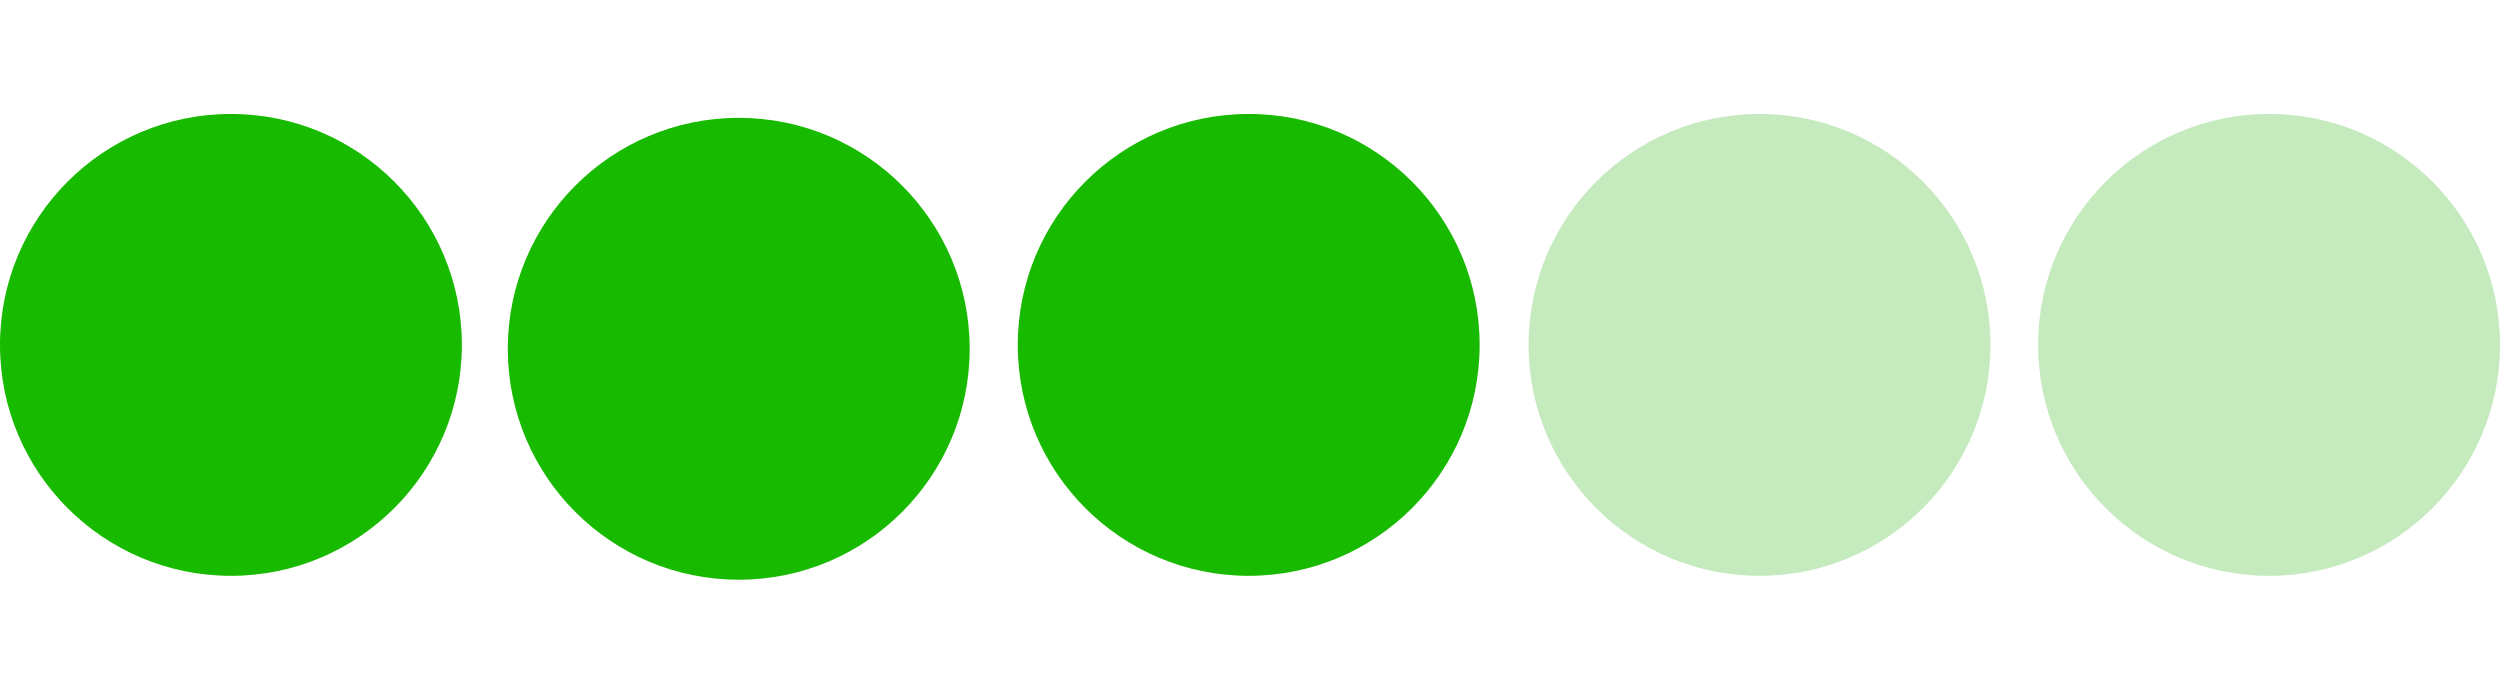 <?xml version="1.0" encoding="utf-8"?>
<!-- Generator: Adobe Illustrator 18.0.0, SVG Export Plug-In . SVG Version: 6.00 Build 0)  -->
<!DOCTYPE svg PUBLIC "-//W3C//DTD SVG 1.1//EN" "http://www.w3.org/Graphics/SVG/1.1/DTD/svg11.dtd">
<svg version="1.1" id="Layer_1" xmlns="http://www.w3.org/2000/svg" xmlns:xlink="http://www.w3.org/1999/xlink" x="0px" y="0px"
	 viewBox="0 0 577 160" enable-background="new 0 0 577 160" xml:space="preserve">
<g id="_x35_" display="none">
	<circle display="inline" fill="#599188" cx="53.3" cy="79.6" r="53.3"/>
	<circle display="inline" fill="#599188" cx="170.5" cy="80.5" r="53.3"/>
	<circle display="inline" fill="#599188" cx="288.2" cy="79.6" r="53.3"/>
	<circle display="inline" fill="#599188" cx="406.1" cy="79.6" r="53.3"/>
	<circle display="inline" fill="#599188" cx="523.7" cy="79.6" r="53.3"/>
</g>
<g id="_x34_" display="none">
	<circle display="inline" fill="#599188" cx="53.3" cy="79.6" r="53.3"/>
	<circle display="inline" fill="#599188" cx="170.5" cy="80.5" r="53.3"/>
	<circle display="inline" fill="#599188" cx="288.2" cy="79.6" r="53.3"/>
	<circle display="inline" fill="#599188" cx="406.1" cy="79.6" r="53.3"/>
	<circle display="inline" fill="#C6E5DF" cx="523.7" cy="79.6" r="53.3"/>
</g>
<circle fill="#18BA00" cx="53.3" cy="79.6" r="53.3"/>
<circle fill="#18BA00" cx="170.5" cy="80.5" r="53.3"/>
<circle fill="#18BA00" cx="288.2" cy="79.6" r="53.3"/>
<circle fill="#C4EABE" cx="406.1" cy="79.6" r="53.3"/>
<circle fill="#C4EABE" cx="523.7" cy="79.6" r="53.3"/>
</svg>

